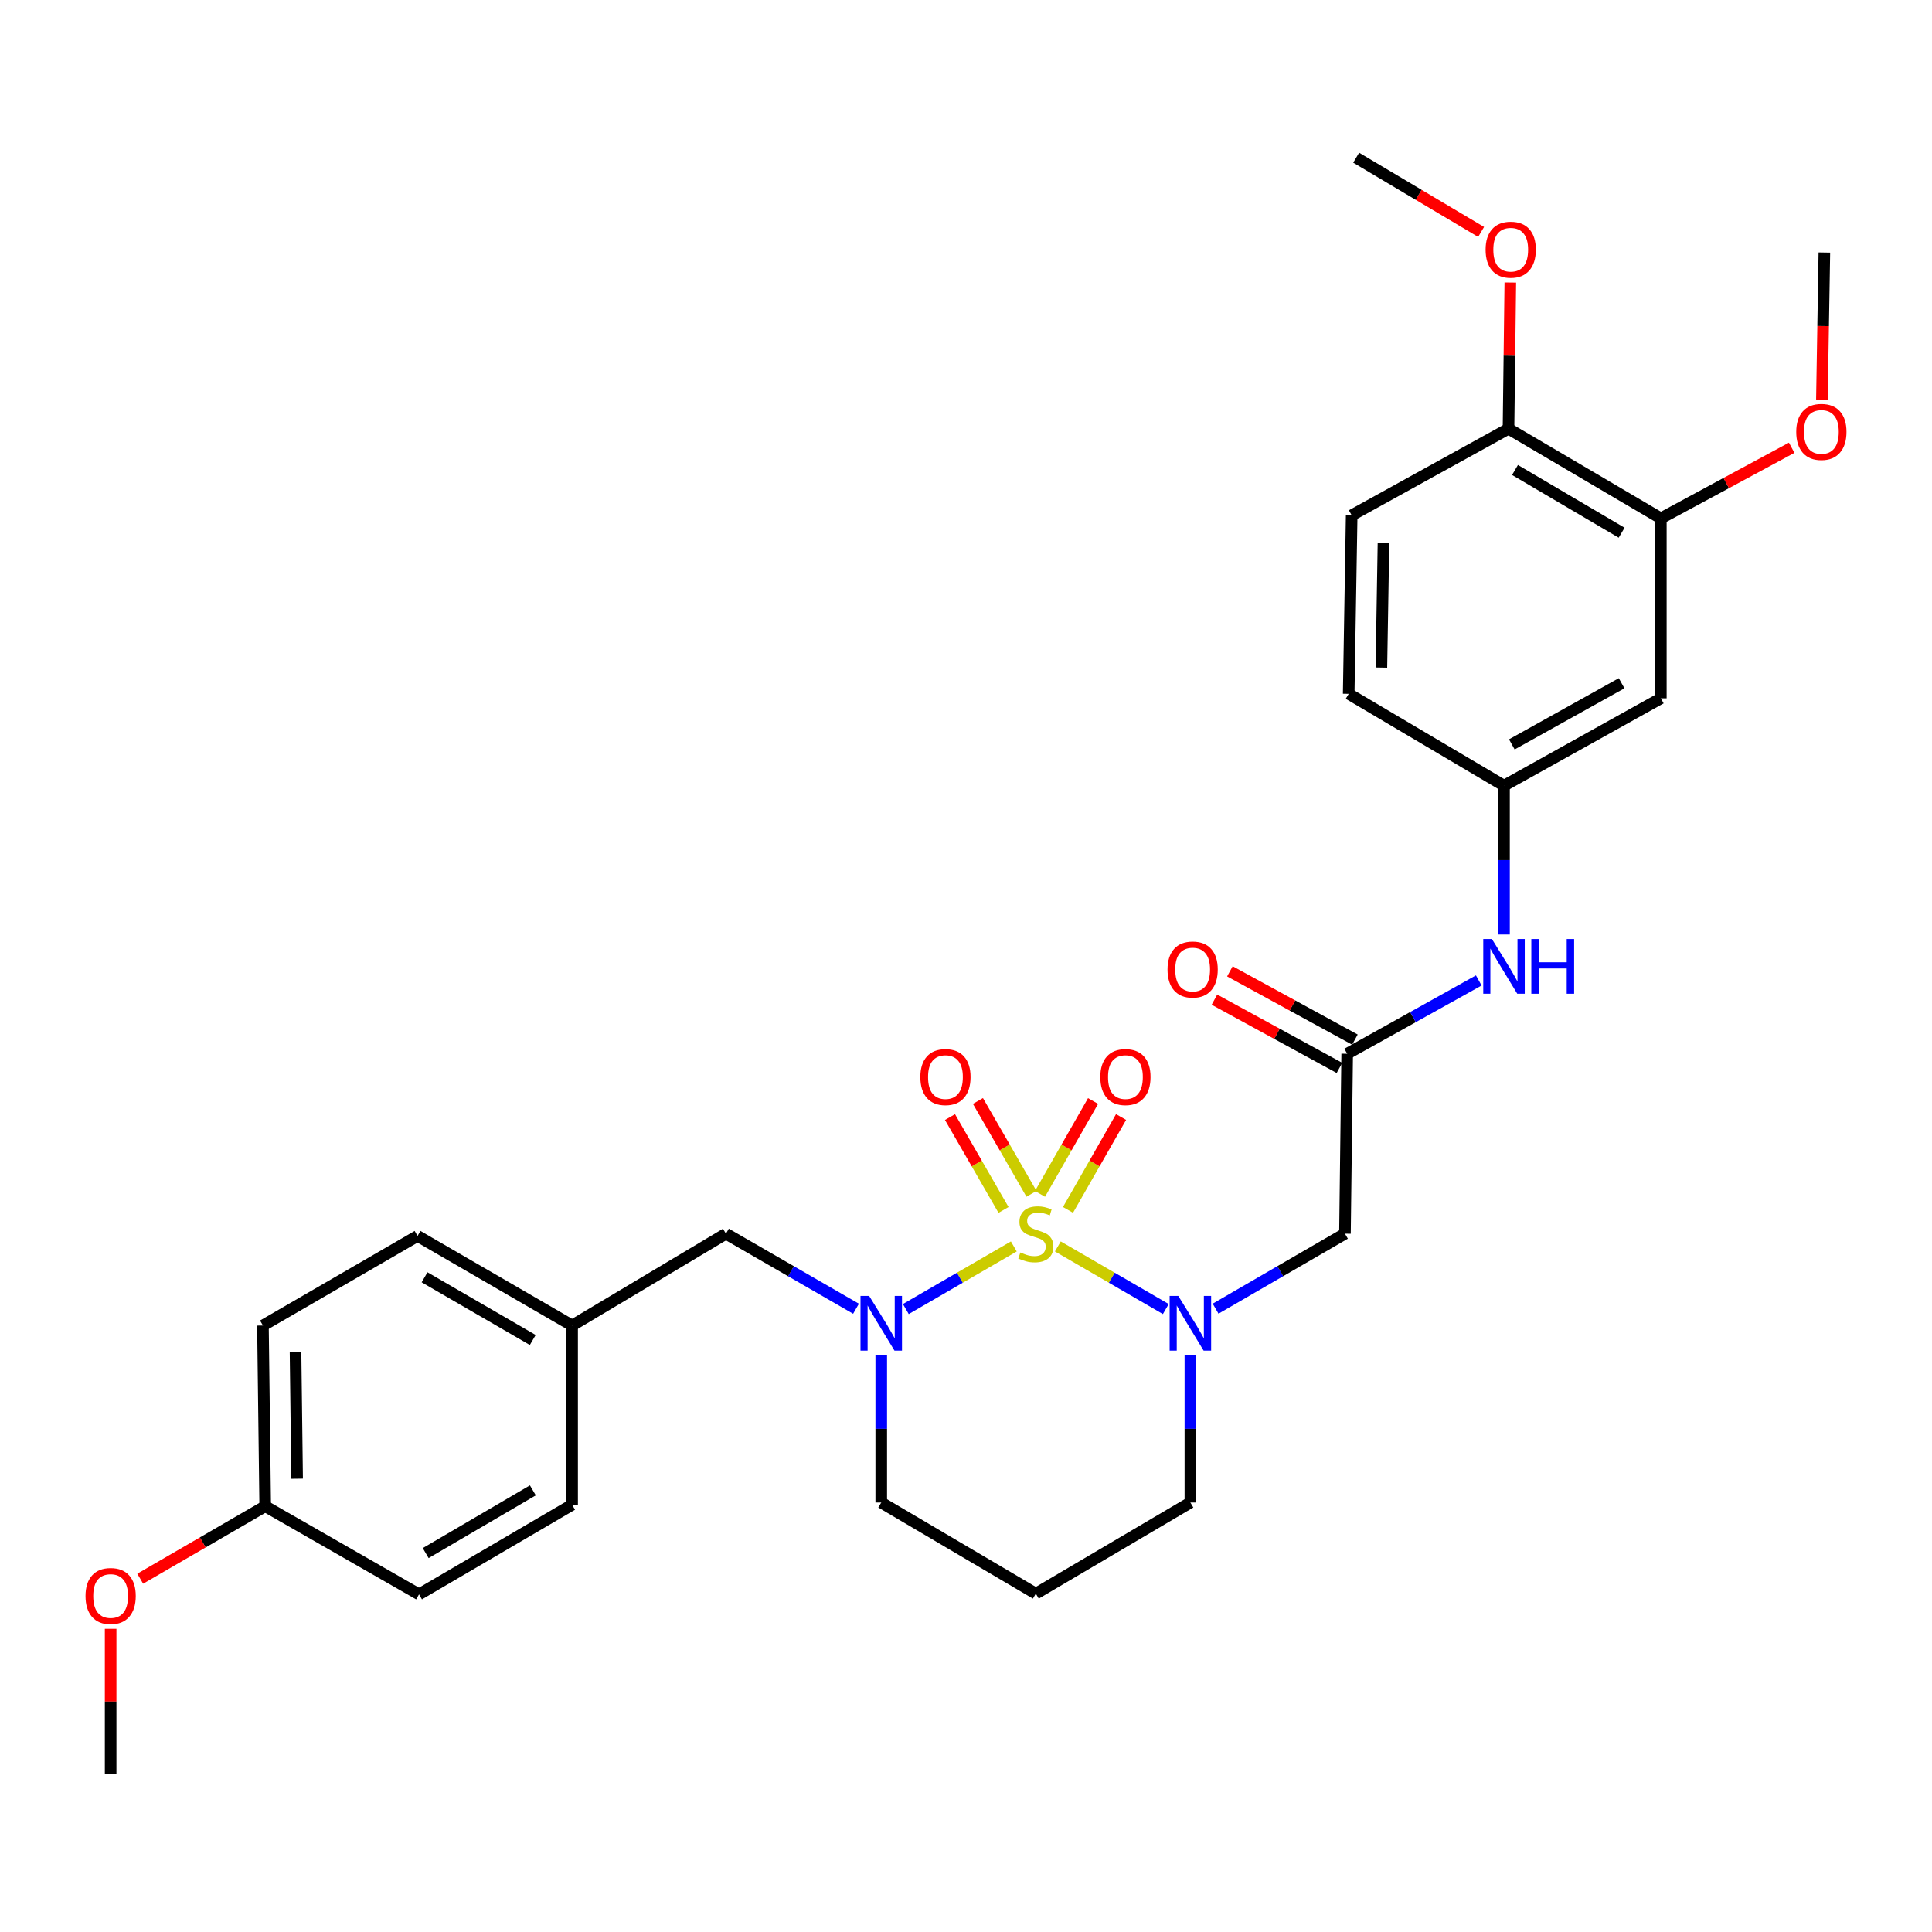 <?xml version='1.0' encoding='iso-8859-1'?>
<svg version='1.1' baseProfile='full'
              xmlns='http://www.w3.org/2000/svg'
                      xmlns:rdkit='http://www.rdkit.org/xml'
                      xmlns:xlink='http://www.w3.org/1999/xlink'
                  xml:space='preserve'
width='1000px' height='1000px' viewBox='0 0 1000 1000'>
<!-- END OF HEADER -->
<rect style='opacity:1.0;fill:#FFFFFF;stroke:none' width='1000' height='1000' x='0' y='0'> </rect>
<path class='bond-0' d='M 547.533,645.16 L 575.476,661.362' style='fill:none;fill-rule:evenodd;stroke:#CCCC00;stroke-width:6px;stroke-linecap:butt;stroke-linejoin:miter;stroke-opacity:1' />
<path class='bond-0' d='M 575.476,661.362 L 603.418,677.564' style='fill:none;fill-rule:evenodd;stroke:#0000FF;stroke-width:6px;stroke-linecap:butt;stroke-linejoin:miter;stroke-opacity:1' />
<path class='bond-1' d='M 524.749,645.159 L 496.802,661.362' style='fill:none;fill-rule:evenodd;stroke:#CCCC00;stroke-width:6px;stroke-linecap:butt;stroke-linejoin:miter;stroke-opacity:1' />
<path class='bond-1' d='M 496.802,661.362 L 468.855,677.565' style='fill:none;fill-rule:evenodd;stroke:#0000FF;stroke-width:6px;stroke-linecap:butt;stroke-linejoin:miter;stroke-opacity:1' />
<path class='bond-4' d='M 533.885,617.924 L 520.033,593.894' style='fill:none;fill-rule:evenodd;stroke:#CCCC00;stroke-width:6px;stroke-linecap:butt;stroke-linejoin:miter;stroke-opacity:1' />
<path class='bond-4' d='M 520.033,593.894 L 506.182,569.863' style='fill:none;fill-rule:evenodd;stroke:#FF0000;stroke-width:6px;stroke-linecap:butt;stroke-linejoin:miter;stroke-opacity:1' />
<path class='bond-4' d='M 519.42,626.262 L 505.569,602.231' style='fill:none;fill-rule:evenodd;stroke:#CCCC00;stroke-width:6px;stroke-linecap:butt;stroke-linejoin:miter;stroke-opacity:1' />
<path class='bond-4' d='M 505.569,602.231 L 491.717,578.2' style='fill:none;fill-rule:evenodd;stroke:#FF0000;stroke-width:6px;stroke-linecap:butt;stroke-linejoin:miter;stroke-opacity:1' />
<path class='bond-5' d='M 552.794,626.24 L 566.53,602.205' style='fill:none;fill-rule:evenodd;stroke:#CCCC00;stroke-width:6px;stroke-linecap:butt;stroke-linejoin:miter;stroke-opacity:1' />
<path class='bond-5' d='M 566.53,602.205 L 580.266,578.17' style='fill:none;fill-rule:evenodd;stroke:#FF0000;stroke-width:6px;stroke-linecap:butt;stroke-linejoin:miter;stroke-opacity:1' />
<path class='bond-5' d='M 538.298,617.956 L 552.034,593.921' style='fill:none;fill-rule:evenodd;stroke:#CCCC00;stroke-width:6px;stroke-linecap:butt;stroke-linejoin:miter;stroke-opacity:1' />
<path class='bond-5' d='M 552.034,593.921 L 565.77,569.886' style='fill:none;fill-rule:evenodd;stroke:#FF0000;stroke-width:6px;stroke-linecap:butt;stroke-linejoin:miter;stroke-opacity:1' />
<path class='bond-2' d='M 629.193,677.374 L 662.672,657.964' style='fill:none;fill-rule:evenodd;stroke:#0000FF;stroke-width:6px;stroke-linecap:butt;stroke-linejoin:miter;stroke-opacity:1' />
<path class='bond-2' d='M 662.672,657.964 L 696.15,638.555' style='fill:none;fill-rule:evenodd;stroke:#000000;stroke-width:6px;stroke-linecap:butt;stroke-linejoin:miter;stroke-opacity:1' />
<path class='bond-14' d='M 616.141,701.42 L 616.141,739.562' style='fill:none;fill-rule:evenodd;stroke:#0000FF;stroke-width:6px;stroke-linecap:butt;stroke-linejoin:miter;stroke-opacity:1' />
<path class='bond-14' d='M 616.141,739.562 L 616.141,777.703' style='fill:none;fill-rule:evenodd;stroke:#000000;stroke-width:6px;stroke-linecap:butt;stroke-linejoin:miter;stroke-opacity:1' />
<path class='bond-8' d='M 443.072,677.405 L 409.408,657.98' style='fill:none;fill-rule:evenodd;stroke:#0000FF;stroke-width:6px;stroke-linecap:butt;stroke-linejoin:miter;stroke-opacity:1' />
<path class='bond-8' d='M 409.408,657.98 L 375.743,638.555' style='fill:none;fill-rule:evenodd;stroke:#000000;stroke-width:6px;stroke-linecap:butt;stroke-linejoin:miter;stroke-opacity:1' />
<path class='bond-15' d='M 456.132,701.42 L 456.132,739.562' style='fill:none;fill-rule:evenodd;stroke:#0000FF;stroke-width:6px;stroke-linecap:butt;stroke-linejoin:miter;stroke-opacity:1' />
<path class='bond-15' d='M 456.132,739.562 L 456.132,777.703' style='fill:none;fill-rule:evenodd;stroke:#000000;stroke-width:6px;stroke-linecap:butt;stroke-linejoin:miter;stroke-opacity:1' />
<path class='bond-3' d='M 696.15,638.555 L 697.3,545.421' style='fill:none;fill-rule:evenodd;stroke:#000000;stroke-width:6px;stroke-linecap:butt;stroke-linejoin:miter;stroke-opacity:1' />
<path class='bond-9' d='M 697.3,545.421 L 731.353,526.447' style='fill:none;fill-rule:evenodd;stroke:#000000;stroke-width:6px;stroke-linecap:butt;stroke-linejoin:miter;stroke-opacity:1' />
<path class='bond-9' d='M 731.353,526.447 L 765.406,507.473' style='fill:none;fill-rule:evenodd;stroke:#0000FF;stroke-width:6px;stroke-linecap:butt;stroke-linejoin:miter;stroke-opacity:1' />
<path class='bond-12' d='M 701.301,538.095 L 668.945,520.427' style='fill:none;fill-rule:evenodd;stroke:#000000;stroke-width:6px;stroke-linecap:butt;stroke-linejoin:miter;stroke-opacity:1' />
<path class='bond-12' d='M 668.945,520.427 L 636.589,502.76' style='fill:none;fill-rule:evenodd;stroke:#FF0000;stroke-width:6px;stroke-linecap:butt;stroke-linejoin:miter;stroke-opacity:1' />
<path class='bond-12' d='M 693.299,552.748 L 660.944,535.081' style='fill:none;fill-rule:evenodd;stroke:#000000;stroke-width:6px;stroke-linecap:butt;stroke-linejoin:miter;stroke-opacity:1' />
<path class='bond-12' d='M 660.944,535.081 L 628.588,517.413' style='fill:none;fill-rule:evenodd;stroke:#FF0000;stroke-width:6px;stroke-linecap:butt;stroke-linejoin:miter;stroke-opacity:1' />
<path class='bond-6' d='M 859.646,361.445 L 778.469,406.672' style='fill:none;fill-rule:evenodd;stroke:#000000;stroke-width:6px;stroke-linecap:butt;stroke-linejoin:miter;stroke-opacity:1' />
<path class='bond-6' d='M 839.344,353.644 L 782.52,385.303' style='fill:none;fill-rule:evenodd;stroke:#000000;stroke-width:6px;stroke-linecap:butt;stroke-linejoin:miter;stroke-opacity:1' />
<path class='bond-7' d='M 859.646,361.445 L 859.646,268.293' style='fill:none;fill-rule:evenodd;stroke:#000000;stroke-width:6px;stroke-linecap:butt;stroke-linejoin:miter;stroke-opacity:1' />
<path class='bond-20' d='M 859.646,268.293 L 893.51,250.027' style='fill:none;fill-rule:evenodd;stroke:#000000;stroke-width:6px;stroke-linecap:butt;stroke-linejoin:miter;stroke-opacity:1' />
<path class='bond-20' d='M 893.51,250.027 L 927.374,231.76' style='fill:none;fill-rule:evenodd;stroke:#FF0000;stroke-width:6px;stroke-linecap:butt;stroke-linejoin:miter;stroke-opacity:1' />
<path class='bond-32' d='M 859.646,268.293 L 780.797,221.916' style='fill:none;fill-rule:evenodd;stroke:#000000;stroke-width:6px;stroke-linecap:butt;stroke-linejoin:miter;stroke-opacity:1' />
<path class='bond-32' d='M 839.354,275.727 L 784.16,243.264' style='fill:none;fill-rule:evenodd;stroke:#000000;stroke-width:6px;stroke-linecap:butt;stroke-linejoin:miter;stroke-opacity:1' />
<path class='bond-16' d='M 375.743,638.555 L 296.124,686.091' style='fill:none;fill-rule:evenodd;stroke:#000000;stroke-width:6px;stroke-linecap:butt;stroke-linejoin:miter;stroke-opacity:1' />
<path class='bond-10' d='M 778.469,483.697 L 778.469,445.184' style='fill:none;fill-rule:evenodd;stroke:#0000FF;stroke-width:6px;stroke-linecap:butt;stroke-linejoin:miter;stroke-opacity:1' />
<path class='bond-10' d='M 778.469,445.184 L 778.469,406.672' style='fill:none;fill-rule:evenodd;stroke:#000000;stroke-width:6px;stroke-linecap:butt;stroke-linejoin:miter;stroke-opacity:1' />
<path class='bond-18' d='M 778.469,406.672 L 698.079,359.126' style='fill:none;fill-rule:evenodd;stroke:#000000;stroke-width:6px;stroke-linecap:butt;stroke-linejoin:miter;stroke-opacity:1' />
<path class='bond-11' d='M 780.797,221.916 L 699.628,266.726' style='fill:none;fill-rule:evenodd;stroke:#000000;stroke-width:6px;stroke-linecap:butt;stroke-linejoin:miter;stroke-opacity:1' />
<path class='bond-23' d='M 780.797,221.916 L 781.266,184.075' style='fill:none;fill-rule:evenodd;stroke:#000000;stroke-width:6px;stroke-linecap:butt;stroke-linejoin:miter;stroke-opacity:1' />
<path class='bond-23' d='M 781.266,184.075 L 781.735,146.233' style='fill:none;fill-rule:evenodd;stroke:#FF0000;stroke-width:6px;stroke-linecap:butt;stroke-linejoin:miter;stroke-opacity:1' />
<path class='bond-13' d='M 699.628,266.726 L 698.079,359.126' style='fill:none;fill-rule:evenodd;stroke:#000000;stroke-width:6px;stroke-linecap:butt;stroke-linejoin:miter;stroke-opacity:1' />
<path class='bond-13' d='M 716.089,280.865 L 715.005,345.546' style='fill:none;fill-rule:evenodd;stroke:#000000;stroke-width:6px;stroke-linecap:butt;stroke-linejoin:miter;stroke-opacity:1' />
<path class='bond-30' d='M 616.141,777.703 L 536.141,824.859' style='fill:none;fill-rule:evenodd;stroke:#000000;stroke-width:6px;stroke-linecap:butt;stroke-linejoin:miter;stroke-opacity:1' />
<path class='bond-17' d='M 456.132,777.703 L 536.141,824.859' style='fill:none;fill-rule:evenodd;stroke:#000000;stroke-width:6px;stroke-linecap:butt;stroke-linejoin:miter;stroke-opacity:1' />
<path class='bond-21' d='M 296.124,686.091 L 296.124,778.853' style='fill:none;fill-rule:evenodd;stroke:#000000;stroke-width:6px;stroke-linecap:butt;stroke-linejoin:miter;stroke-opacity:1' />
<path class='bond-22' d='M 296.124,686.091 L 216.124,639.724' style='fill:none;fill-rule:evenodd;stroke:#000000;stroke-width:6px;stroke-linecap:butt;stroke-linejoin:miter;stroke-opacity:1' />
<path class='bond-22' d='M 275.752,693.581 L 219.752,661.123' style='fill:none;fill-rule:evenodd;stroke:#000000;stroke-width:6px;stroke-linecap:butt;stroke-linejoin:miter;stroke-opacity:1' />
<path class='bond-19' d='M 137.265,779.614 L 136.096,686.091' style='fill:none;fill-rule:evenodd;stroke:#000000;stroke-width:6px;stroke-linecap:butt;stroke-linejoin:miter;stroke-opacity:1' />
<path class='bond-19' d='M 153.784,765.377 L 152.966,699.911' style='fill:none;fill-rule:evenodd;stroke:#000000;stroke-width:6px;stroke-linecap:butt;stroke-linejoin:miter;stroke-opacity:1' />
<path class='bond-26' d='M 137.265,779.614 L 104.921,798.372' style='fill:none;fill-rule:evenodd;stroke:#000000;stroke-width:6px;stroke-linecap:butt;stroke-linejoin:miter;stroke-opacity:1' />
<path class='bond-26' d='M 104.921,798.372 L 72.577,817.129' style='fill:none;fill-rule:evenodd;stroke:#FF0000;stroke-width:6px;stroke-linecap:butt;stroke-linejoin:miter;stroke-opacity:1' />
<path class='bond-31' d='M 137.265,779.614 L 216.885,825.239' style='fill:none;fill-rule:evenodd;stroke:#000000;stroke-width:6px;stroke-linecap:butt;stroke-linejoin:miter;stroke-opacity:1' />
<path class='bond-27' d='M 943.012,206.835 L 943.648,168.774' style='fill:none;fill-rule:evenodd;stroke:#FF0000;stroke-width:6px;stroke-linecap:butt;stroke-linejoin:miter;stroke-opacity:1' />
<path class='bond-27' d='M 943.648,168.774 L 944.284,130.712' style='fill:none;fill-rule:evenodd;stroke:#000000;stroke-width:6px;stroke-linecap:butt;stroke-linejoin:miter;stroke-opacity:1' />
<path class='bond-25' d='M 296.124,778.853 L 216.885,825.239' style='fill:none;fill-rule:evenodd;stroke:#000000;stroke-width:6px;stroke-linecap:butt;stroke-linejoin:miter;stroke-opacity:1' />
<path class='bond-25' d='M 275.803,771.403 L 220.336,803.873' style='fill:none;fill-rule:evenodd;stroke:#000000;stroke-width:6px;stroke-linecap:butt;stroke-linejoin:miter;stroke-opacity:1' />
<path class='bond-24' d='M 216.124,639.724 L 136.096,686.091' style='fill:none;fill-rule:evenodd;stroke:#000000;stroke-width:6px;stroke-linecap:butt;stroke-linejoin:miter;stroke-opacity:1' />
<path class='bond-28' d='M 766.62,120.047 L 734.284,100.832' style='fill:none;fill-rule:evenodd;stroke:#FF0000;stroke-width:6px;stroke-linecap:butt;stroke-linejoin:miter;stroke-opacity:1' />
<path class='bond-28' d='M 734.284,100.832 L 701.947,81.618' style='fill:none;fill-rule:evenodd;stroke:#000000;stroke-width:6px;stroke-linecap:butt;stroke-linejoin:miter;stroke-opacity:1' />
<path class='bond-29' d='M 57.266,843.079 L 57.266,880.73' style='fill:none;fill-rule:evenodd;stroke:#FF0000;stroke-width:6px;stroke-linecap:butt;stroke-linejoin:miter;stroke-opacity:1' />
<path class='bond-29' d='M 57.266,880.73 L 57.266,918.382' style='fill:none;fill-rule:evenodd;stroke:#000000;stroke-width:6px;stroke-linecap:butt;stroke-linejoin:miter;stroke-opacity:1' />
<path  class='atom-0' d='M 528.141 648.275
Q 528.461 648.395, 529.781 648.955
Q 531.101 649.515, 532.541 649.875
Q 534.021 650.195, 535.461 650.195
Q 538.141 650.195, 539.701 648.915
Q 541.261 647.595, 541.261 645.315
Q 541.261 643.755, 540.461 642.795
Q 539.701 641.835, 538.501 641.315
Q 537.301 640.795, 535.301 640.195
Q 532.781 639.435, 531.261 638.715
Q 529.781 637.995, 528.701 636.475
Q 527.661 634.955, 527.661 632.395
Q 527.661 628.835, 530.061 626.635
Q 532.501 624.435, 537.301 624.435
Q 540.581 624.435, 544.301 625.995
L 543.381 629.075
Q 539.981 627.675, 537.421 627.675
Q 534.661 627.675, 533.141 628.835
Q 531.621 629.955, 531.661 631.915
Q 531.661 633.435, 532.421 634.355
Q 533.221 635.275, 534.341 635.795
Q 535.501 636.315, 537.421 636.915
Q 539.981 637.715, 541.501 638.515
Q 543.021 639.315, 544.101 640.955
Q 545.221 642.555, 545.221 645.315
Q 545.221 649.235, 542.581 651.355
Q 539.981 653.435, 535.621 653.435
Q 533.101 653.435, 531.181 652.875
Q 529.301 652.355, 527.061 651.435
L 528.141 648.275
' fill='#CCCC00'/>
<path  class='atom-1' d='M 609.881 670.781
L 619.161 685.781
Q 620.081 687.261, 621.561 689.941
Q 623.041 692.621, 623.121 692.781
L 623.121 670.781
L 626.881 670.781
L 626.881 699.101
L 623.001 699.101
L 613.041 682.701
Q 611.881 680.781, 610.641 678.581
Q 609.441 676.381, 609.081 675.701
L 609.081 699.101
L 605.401 699.101
L 605.401 670.781
L 609.881 670.781
' fill='#0000FF'/>
<path  class='atom-2' d='M 449.872 670.781
L 459.152 685.781
Q 460.072 687.261, 461.552 689.941
Q 463.032 692.621, 463.112 692.781
L 463.112 670.781
L 466.872 670.781
L 466.872 699.101
L 462.992 699.101
L 453.032 682.701
Q 451.872 680.781, 450.632 678.581
Q 449.432 676.381, 449.072 675.701
L 449.072 699.101
L 445.392 699.101
L 445.392 670.781
L 449.872 670.781
' fill='#0000FF'/>
<path  class='atom-5' d='M 476.366 557.485
Q 476.366 550.685, 479.726 546.885
Q 483.086 543.085, 489.366 543.085
Q 495.646 543.085, 499.006 546.885
Q 502.366 550.685, 502.366 557.485
Q 502.366 564.365, 498.966 568.285
Q 495.566 572.165, 489.366 572.165
Q 483.126 572.165, 479.726 568.285
Q 476.366 564.405, 476.366 557.485
M 489.366 568.965
Q 493.686 568.965, 496.006 566.085
Q 498.366 563.165, 498.366 557.485
Q 498.366 551.925, 496.006 549.125
Q 493.686 546.285, 489.366 546.285
Q 485.046 546.285, 482.686 549.085
Q 480.366 551.885, 480.366 557.485
Q 480.366 563.205, 482.686 566.085
Q 485.046 568.965, 489.366 568.965
' fill='#FF0000'/>
<path  class='atom-6' d='M 569.518 557.485
Q 569.518 550.685, 572.878 546.885
Q 576.238 543.085, 582.518 543.085
Q 588.798 543.085, 592.158 546.885
Q 595.518 550.685, 595.518 557.485
Q 595.518 564.365, 592.118 568.285
Q 588.718 572.165, 582.518 572.165
Q 576.278 572.165, 572.878 568.285
Q 569.518 564.405, 569.518 557.485
M 582.518 568.965
Q 586.838 568.965, 589.158 566.085
Q 591.518 563.165, 591.518 557.485
Q 591.518 551.925, 589.158 549.125
Q 586.838 546.285, 582.518 546.285
Q 578.198 546.285, 575.838 549.085
Q 573.518 551.885, 573.518 557.485
Q 573.518 563.205, 575.838 566.085
Q 578.198 568.965, 582.518 568.965
' fill='#FF0000'/>
<path  class='atom-10' d='M 772.209 486.035
L 781.489 501.035
Q 782.409 502.515, 783.889 505.195
Q 785.369 507.875, 785.449 508.035
L 785.449 486.035
L 789.209 486.035
L 789.209 514.355
L 785.329 514.355
L 775.369 497.955
Q 774.209 496.035, 772.969 493.835
Q 771.769 491.635, 771.409 490.955
L 771.409 514.355
L 767.729 514.355
L 767.729 486.035
L 772.209 486.035
' fill='#0000FF'/>
<path  class='atom-10' d='M 792.609 486.035
L 796.449 486.035
L 796.449 498.075
L 810.929 498.075
L 810.929 486.035
L 814.769 486.035
L 814.769 514.355
L 810.929 514.355
L 810.929 501.275
L 796.449 501.275
L 796.449 514.355
L 792.609 514.355
L 792.609 486.035
' fill='#0000FF'/>
<path  class='atom-13' d='M 604.31 501.824
Q 604.31 495.024, 607.67 491.224
Q 611.03 487.424, 617.31 487.424
Q 623.59 487.424, 626.95 491.224
Q 630.31 495.024, 630.31 501.824
Q 630.31 508.704, 626.91 512.624
Q 623.51 516.504, 617.31 516.504
Q 611.07 516.504, 607.67 512.624
Q 604.31 508.744, 604.31 501.824
M 617.31 513.304
Q 621.63 513.304, 623.95 510.424
Q 626.31 507.504, 626.31 501.824
Q 626.31 496.264, 623.95 493.464
Q 621.63 490.624, 617.31 490.624
Q 612.99 490.624, 610.63 493.424
Q 608.31 496.224, 608.31 501.824
Q 608.31 507.544, 610.63 510.424
Q 612.99 513.304, 617.31 513.304
' fill='#FF0000'/>
<path  class='atom-21' d='M 929.735 223.555
Q 929.735 216.755, 933.095 212.955
Q 936.455 209.155, 942.735 209.155
Q 949.015 209.155, 952.375 212.955
Q 955.735 216.755, 955.735 223.555
Q 955.735 230.435, 952.335 234.355
Q 948.935 238.235, 942.735 238.235
Q 936.495 238.235, 933.095 234.355
Q 929.735 230.475, 929.735 223.555
M 942.735 235.035
Q 947.055 235.035, 949.375 232.155
Q 951.735 229.235, 951.735 223.555
Q 951.735 217.995, 949.375 215.195
Q 947.055 212.355, 942.735 212.355
Q 938.415 212.355, 936.055 215.155
Q 933.735 217.955, 933.735 223.555
Q 933.735 229.275, 936.055 232.155
Q 938.415 235.035, 942.735 235.035
' fill='#FF0000'/>
<path  class='atom-24' d='M 768.947 129.234
Q 768.947 122.434, 772.307 118.634
Q 775.667 114.834, 781.947 114.834
Q 788.227 114.834, 791.587 118.634
Q 794.947 122.434, 794.947 129.234
Q 794.947 136.114, 791.547 140.034
Q 788.147 143.914, 781.947 143.914
Q 775.707 143.914, 772.307 140.034
Q 768.947 136.154, 768.947 129.234
M 781.947 140.714
Q 786.267 140.714, 788.587 137.834
Q 790.947 134.914, 790.947 129.234
Q 790.947 123.674, 788.587 120.874
Q 786.267 118.034, 781.947 118.034
Q 777.627 118.034, 775.267 120.834
Q 772.947 123.634, 772.947 129.234
Q 772.947 134.954, 775.267 137.834
Q 777.627 140.714, 781.947 140.714
' fill='#FF0000'/>
<path  class='atom-27' d='M 44.266 826.089
Q 44.266 819.289, 47.626 815.489
Q 50.986 811.689, 57.266 811.689
Q 63.545 811.689, 66.906 815.489
Q 70.266 819.289, 70.266 826.089
Q 70.266 832.969, 66.865 836.889
Q 63.465 840.769, 57.266 840.769
Q 51.026 840.769, 47.626 836.889
Q 44.266 833.009, 44.266 826.089
M 57.266 837.569
Q 61.586 837.569, 63.906 834.689
Q 66.266 831.769, 66.266 826.089
Q 66.266 820.529, 63.906 817.729
Q 61.586 814.889, 57.266 814.889
Q 52.946 814.889, 50.586 817.689
Q 48.266 820.489, 48.266 826.089
Q 48.266 831.809, 50.586 834.689
Q 52.946 837.569, 57.266 837.569
' fill='#FF0000'/>
</svg>
